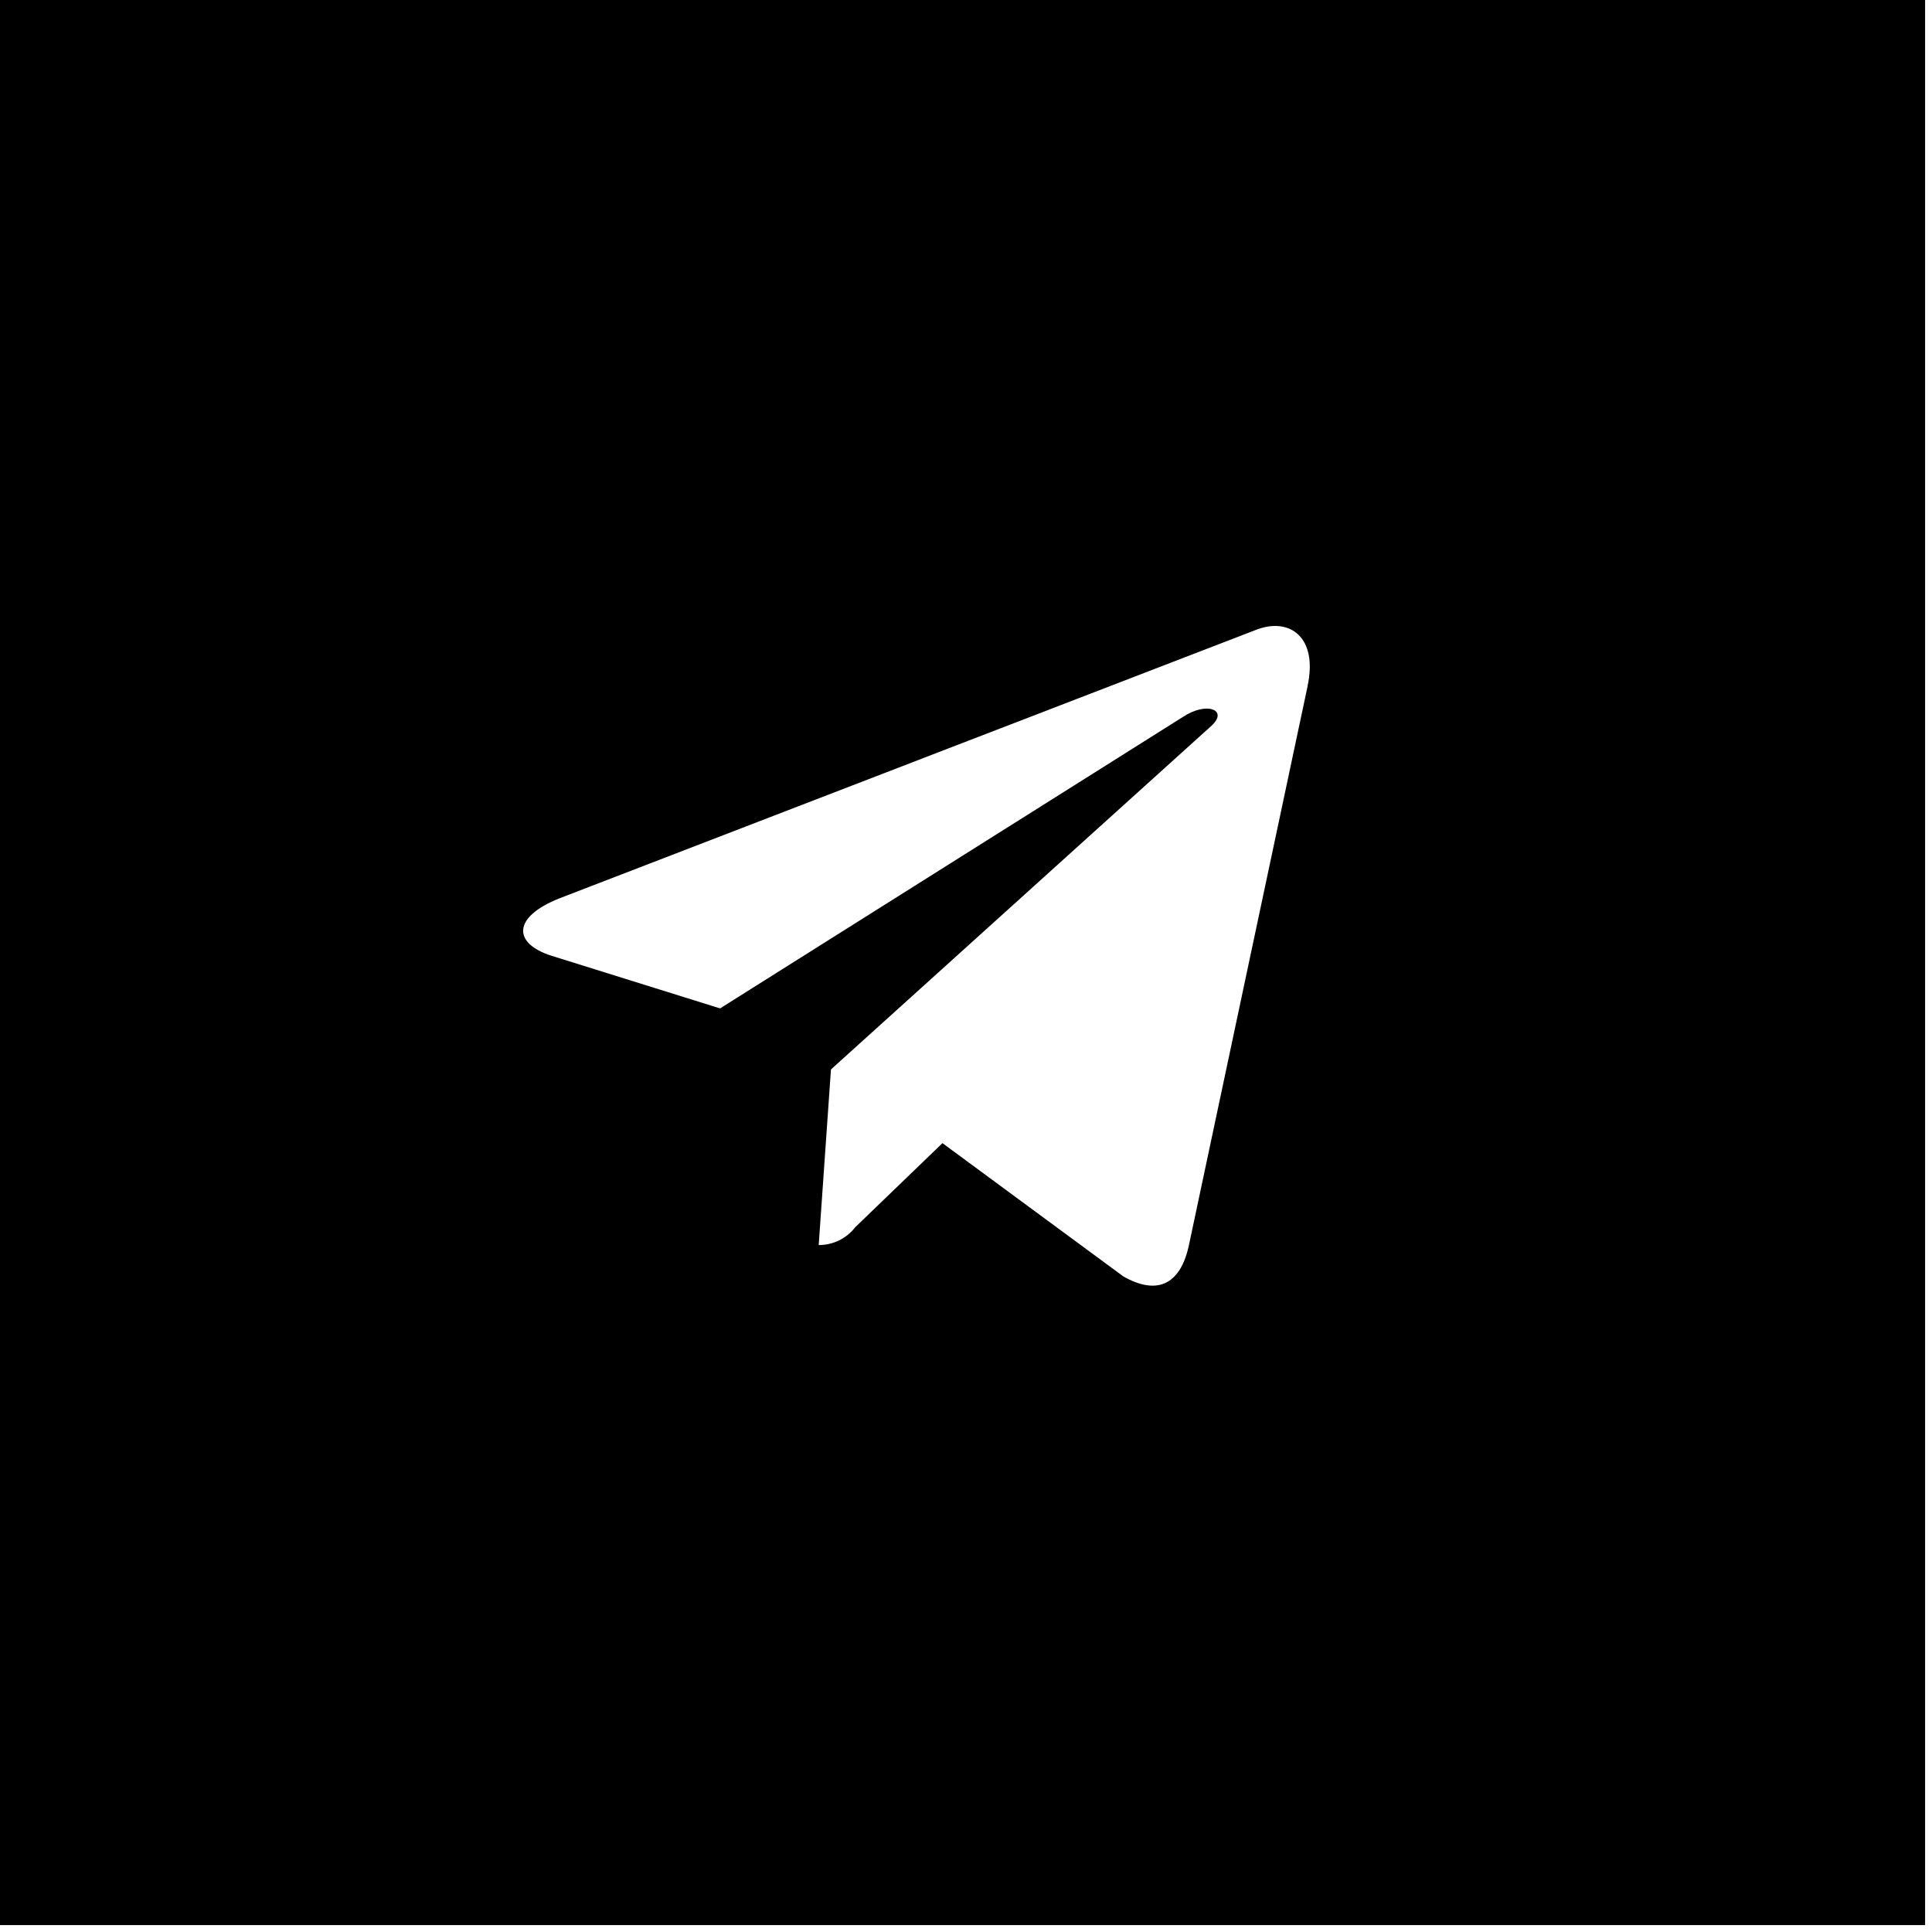 <?xml version="1.0" encoding="UTF-8"?> <svg xmlns="http://www.w3.org/2000/svg" width="58" height="58" viewBox="0 0 58 58" fill="none"> <g clip-path="url(#clip0_2675_11669)"> <path fill-rule="evenodd" clip-rule="evenodd" d="M57.793 0H0V57.793H57.793V0ZM28.896 52.977C42.195 52.977 52.976 42.196 52.976 28.896C52.976 15.597 42.195 4.816 28.896 4.816C15.597 4.816 4.816 15.597 4.816 28.896C4.816 42.196 15.597 52.977 28.896 52.977Z" fill="black"></path> <path d="M28.258 0.407C13.195 0.407 0.982 12.62 0.982 27.683C0.982 42.747 13.195 54.96 28.258 54.96C43.321 54.96 55.534 42.747 55.534 27.683C55.534 12.62 43.321 0.407 28.258 0.407ZM41.655 19.094L37.177 40.187C36.848 41.683 35.957 42.047 34.713 41.342L27.894 36.319L24.608 39.487C24.447 39.696 24.24 39.864 24.003 39.981C23.767 40.097 23.507 40.157 23.244 40.158H23.232L23.716 33.216L36.355 21.801C36.9 21.317 36.232 21.042 35.507 21.526L19.893 31.359L13.165 29.259C11.71 28.797 11.67 27.804 13.472 27.09L39.762 16.957C40.985 16.512 42.048 17.248 41.653 19.096L41.655 19.094Z" fill="black"></path> <path d="M28.582 5.708C16.581 5.708 6.851 15.438 6.851 27.438C6.851 39.439 16.581 49.169 28.582 49.169C40.583 49.169 50.313 39.439 50.313 27.438C50.313 15.438 40.583 5.708 28.582 5.708ZM39.256 20.595L35.688 37.4C35.426 38.592 34.716 38.882 33.725 38.32L28.293 34.318L25.674 36.843C25.546 37.008 25.381 37.143 25.193 37.236C25.004 37.328 24.797 37.377 24.587 37.377H24.578L24.964 31.846L35.033 22.752C35.467 22.366 34.935 22.147 34.357 22.533L21.918 30.367L16.558 28.693C15.399 28.326 15.366 27.534 16.802 26.966L37.747 18.893C38.722 18.538 39.569 19.125 39.254 20.597L39.256 20.595Z" fill="black"></path> </g> <defs> <clipPath id="clip0_2675_11669"> <rect width="57.793" height="57.793" fill="white"></rect> </clipPath> </defs> </svg> 